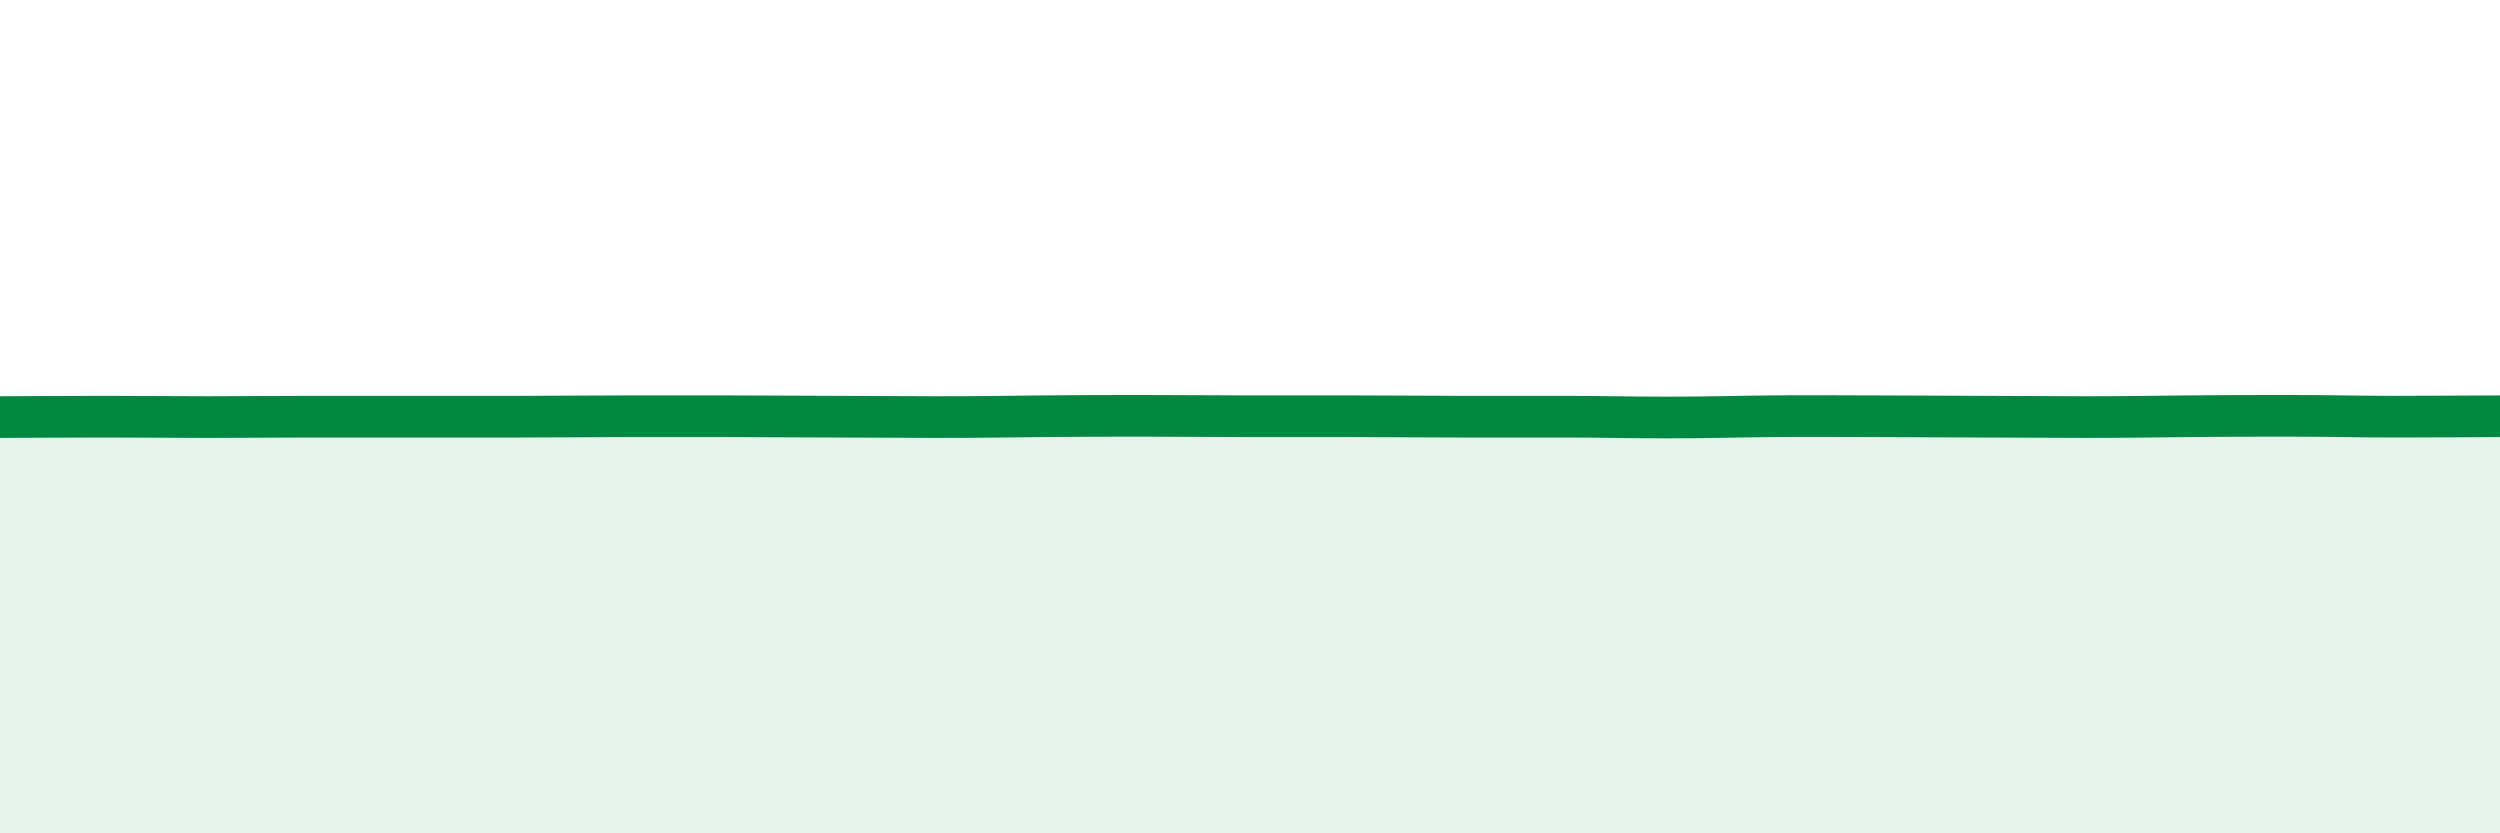 
    <svg width="60" height="20" viewBox="0 0 60 20" xmlns="http://www.w3.org/2000/svg">
      <path
        d="M 0,10.01 C 0.5,10.01 1.5,10 2.5,10 C 3.5,10 4,10.01 5,10.01 C 6,10.01 6.5,10 7.5,10 C 8.5,10 9,10 10,10 C 11,10 11.5,10 12.5,10 C 13.5,10 14,9.99 15,9.99 C 16,9.99 16.5,9.99 17.5,9.99 C 18.5,9.99 19,10 20,10 C 21,10 21.5,10.01 22.5,10.01 C 23.5,10.01 24,10 25,9.99 C 26,9.98 26.5,9.98 27.5,9.98 C 28.5,9.98 29,9.99 30,9.99 C 31,9.99 31.5,9.99 32.5,9.99 C 33.5,9.99 34,10 35,10 C 36,10 36.5,10 37.5,10 C 38.5,10 39,10.02 40,10.02 C 41,10.02 41.5,10 42.5,9.99 C 43.5,9.98 44,9.99 45,9.99 C 46,9.99 46.5,10 47.5,10 C 48.5,10 49,10.01 50,10.01 C 51,10.01 51.5,10 52.5,9.99 C 53.5,9.98 54,9.98 55,9.98 C 56,9.98 56.5,10 57.5,10 C 58.5,10 59.5,9.99 60,9.99L60 20L0 20Z"
        fill="#008740"
        opacity="0.1"
        stroke-linecap="round"
        stroke-linejoin="round"
      />
      <path
        d="M 0,10.01 C 0.5,10.01 1.5,10 2.5,10 C 3.5,10 4,10.01 5,10.01 C 6,10.01 6.5,10 7.5,10 C 8.5,10 9,10 10,10 C 11,10 11.5,10 12.5,10 C 13.5,10 14,9.99 15,9.99 C 16,9.99 16.5,9.99 17.5,9.99 C 18.5,9.99 19,10 20,10 C 21,10 21.5,10.01 22.5,10.01 C 23.5,10.01 24,10 25,9.99 C 26,9.98 26.5,9.98 27.5,9.98 C 28.5,9.98 29,9.99 30,9.99 C 31,9.99 31.5,9.99 32.5,9.99 C 33.5,9.99 34,10 35,10 C 36,10 36.5,10 37.5,10 C 38.5,10 39,10.02 40,10.02 C 41,10.02 41.5,10 42.5,9.99 C 43.5,9.98 44,9.99 45,9.99 C 46,9.99 46.5,10 47.5,10 C 48.5,10 49,10.01 50,10.01 C 51,10.01 51.5,10 52.5,9.99 C 53.5,9.98 54,9.98 55,9.98 C 56,9.98 56.5,10 57.5,10 C 58.5,10 59.5,9.99 60,9.99"
        stroke="#008740"
        stroke-width="1"
        fill="none"
        stroke-linecap="round"
        stroke-linejoin="round"
      />
    </svg>
  